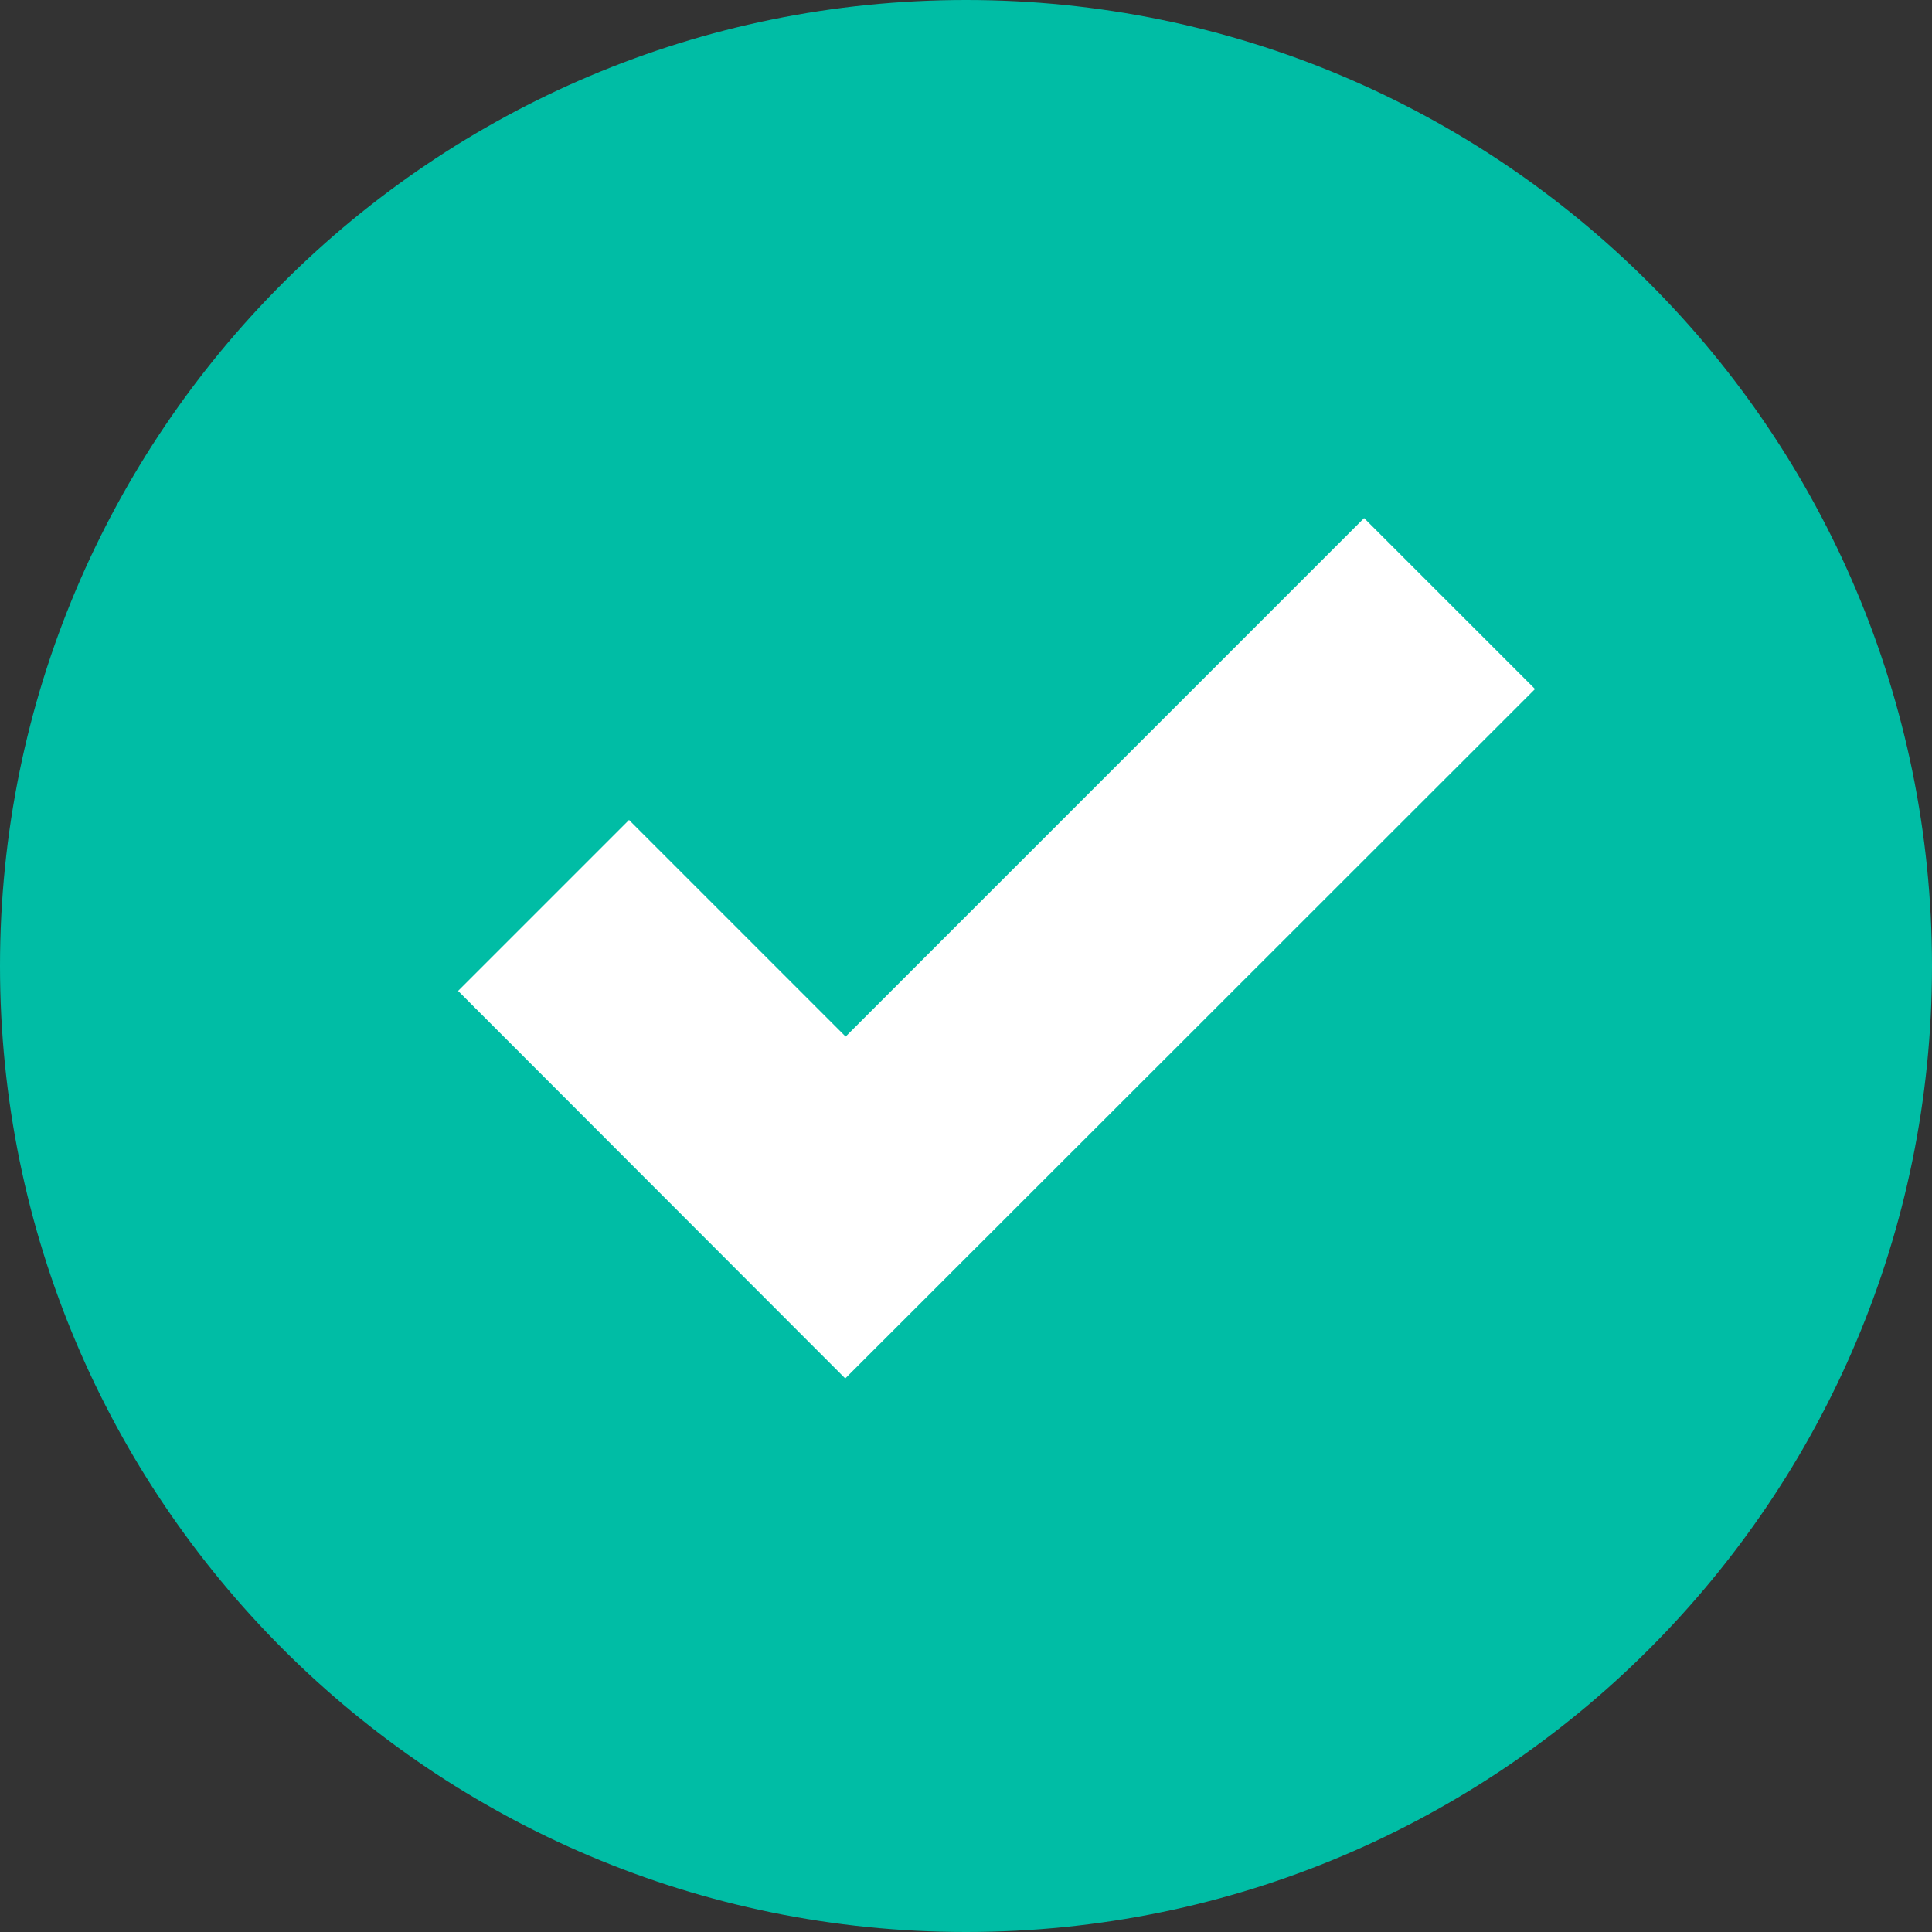 <?xml version="1.0" encoding="utf-8"?>
<!-- Generator: Adobe Illustrator 23.0.0, SVG Export Plug-In . SVG Version: 6.00 Build 0)  -->
<svg version="1.1" id="Layer_1" xmlns="http://www.w3.org/2000/svg" xmlns:xlink="http://www.w3.org/1999/xlink" x="0px" y="0px"
	 viewBox="0 0 512 512" style="enable-background:new 0 0 512 512;" xml:space="preserve">
<rect x="0" y="0" width="512" height="512" fill="#333333" stroke="none"/>
<style type="text/css">
	.st0{fill:#FFFFFF;}
	.st1{fill:#00BDA5;}
</style>
<path class="st0" d="M176,128h32v32h-32V128z"/>
<path class="st0" d="M240,128h96v32h-96V128z"/>
<path class="st1" d="M512,256c0,141.4-114.6,256-256,256S0,397.4,0,256S114.6,0,256,0S512,114.6,512,256z"/>
<path class="st0" d="M224,365.3L121.4,262.6l45.3-45.3l57.4,57.4l137.4-137.4l45.3,45.3L224,365.3z"/>
</svg>
